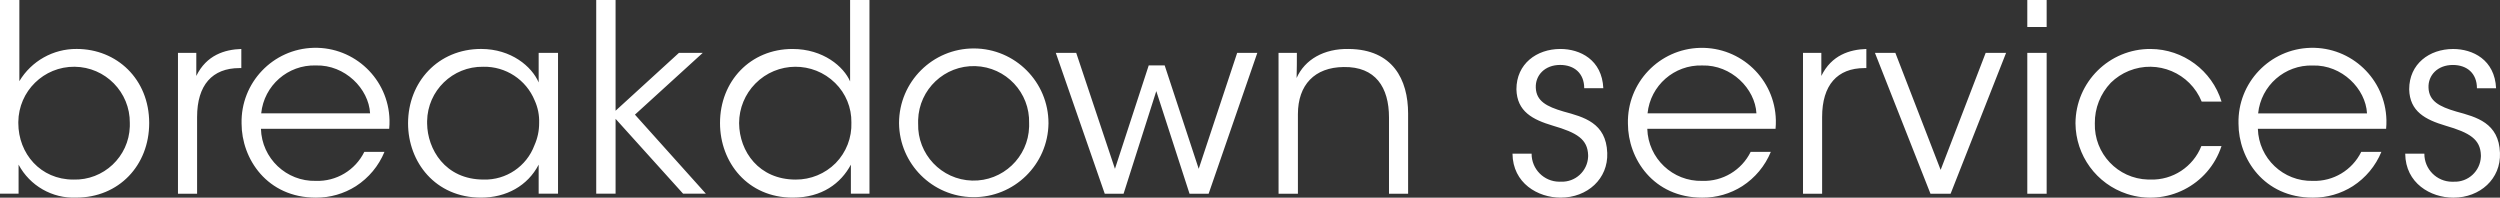<?xml version="1.0" encoding="UTF-8"?><svg id="a" xmlns="http://www.w3.org/2000/svg" viewBox="0 0 490.857 38.812"><rect x="0" y="0" width="490.857" height="38.812" fill="#333333" stroke="none"/><defs><style>.b{fill:#fff;}</style></defs><path class="b" d="m311.049,17.322c0-2.928-1.953-4.573-4.728-4.573-3.032,0-4.882,2.055-4.779,4.471.1,2.621,2.106,3.7,5.447,4.676,3.957,1.08,8.377,2.21,8.582,8.12.206,5.087-3.9,8.788-9.148,8.788-4.47,0-9.4-2.826-9.455-8.634h3.752c-.02,3.021,2.413,5.487,5.435,5.507.107,0,.214-.002.32-.007,2.825.125,5.216-2.065,5.341-4.889.004-.1.006-.201.004-.302-.1-3.135-2.159-4.42-6.938-5.808-3.957-1.181-7.041-2.775-7.143-7.143,0-4.985,3.957-7.914,8.633-7.914,3.854,0,8.171,2.107,8.428,7.708h-3.751Zm12.384,7.967c.166,5.8,4.992,10.373,10.792,10.226,4.013.132,7.732-2.098,9.507-5.7h3.957c-1.137,2.762-3.091,5.111-5.6,6.732-2.349,1.494-5.079,2.28-7.863,2.261-9.61,0-14.595-7.657-14.595-14.543-.19-8.021,6.158-14.677,14.179-14.867,8.021-.19,14.677,6.158,14.867,14.179.014.573-.007,1.145-.061,1.716l-25.183-.004Zm21.43-3.033c-.257-4.83-4.934-9.559-10.638-9.4-5.492-.17-10.182,3.934-10.741,9.4h21.379Zm9.143-11.871h3.6v4.525c2-4.112,5.6-5.191,8.839-5.294v3.752h-.36c-5.345,0-8.326,3.34-8.326,9.61v15.055h-3.753V10.385Zm28.984,27.648h-3.958l-10.9-27.648h4.009l8.891,22.972,8.839-22.972h4.009l-10.89,27.648ZM398.045.004h3.8v5.293h-3.8V.004Zm0,10.381h3.8v27.648h-3.8V10.385Zm38.13,18.3c-2.528,7.715-10.831,11.92-18.546,9.393-6.004-1.967-10.079-7.55-10.123-13.868.039-8.1,6.637-14.634,14.737-14.595,6.403.031,12.046,4.212,13.939,10.329h-3.9c-2.28-5.61-8.676-8.309-14.286-6.028-1.323.538-2.528,1.329-3.547,2.328-2.048,2.143-3.176,5.002-3.143,7.966-.169,5.931,4.503,10.876,10.435,11.045.153.004.307.005.46.003,4.393.139,8.402-2.492,10.022-6.578l3.952.005Zm7.141-3.391c.169,5.797,4.993,10.366,10.79,10.221,4.014.132,7.733-2.098,9.508-5.7h3.956c-1.137,2.762-3.091,5.111-5.6,6.732-2.349,1.494-5.079,2.279-7.863,2.261-9.61,0-14.594-7.657-14.594-14.543-.195-8.021,6.15-14.68,14.17-14.875s14.68,6.15,14.875,14.17c.014.578-.007,1.157-.061,1.733h-25.181Zm21.43-3.032c-.257-4.83-4.933-9.559-10.638-9.4-5.492-.17-10.181,3.934-10.74,9.4h21.378Zm21.583-4.934c0-2.928-1.953-4.573-4.728-4.573-3.033,0-4.882,2.055-4.78,4.471.1,2.621,2.107,3.7,5.447,4.676,3.957,1.08,8.378,2.21,8.582,8.12.206,5.087-3.905,8.788-9.147,8.788-4.47,0-9.4-2.826-9.456-8.634h3.759c-.02,3.022,2.415,5.488,5.437,5.507.106,0,.212-.002.318-.007,2.826.125,5.217-2.065,5.342-4.89.004-.1.006-.2.004-.301-.1-3.135-2.159-4.42-6.939-5.808-3.956-1.181-7.04-2.775-7.143-7.143,0-4.985,3.958-7.914,8.634-7.914,3.854,0,8.171,2.107,8.428,7.708h-3.758ZM0,.004h3.8v15.931c2.367-3.953,6.649-6.359,11.257-6.325,7.863,0,14.236,5.91,14.236,14.543,0,8.326-5.962,14.647-14.338,14.647-4.699.19-9.093-2.326-11.307-6.476v5.705H0V.004Zm25.49,24.153c.058-6.046-4.796-10.993-10.842-11.051-6.046-.058-10.993,4.796-11.051,10.842,0,.07,0,.139,0,.209,0,6.013,4.368,11.1,10.793,11.1,5.942.187,10.911-4.478,11.098-10.421.007-.209.007-.417.001-.626v-.053Zm9.453-13.772h3.6v4.525c2-4.112,5.6-5.191,8.839-5.294v3.752h-.36c-5.344,0-8.325,3.34-8.325,9.61v15.055h-3.754V10.385Zm16.291,14.9c.163,5.801,4.989,10.377,10.791,10.23,4.014.132,7.733-2.098,9.508-5.7h3.956c-1.137,2.762-3.091,5.111-5.6,6.732-2.349,1.494-5.079,2.279-7.863,2.261-9.61,0-14.594-7.657-14.594-14.543-.195-8.021,6.15-14.68,14.17-14.875,8.021-.195,14.68,6.15,14.875,14.17.014.578-.006,1.157-.061,1.733l-25.182-.008Zm21.429-3.033c-.257-4.83-4.933-9.559-10.638-9.4-5.492-.17-10.181,3.934-10.74,9.4h21.378Zm36.9,15.777h-3.8v-5.701c-2.159,4.164-6.372,6.476-11.306,6.476-8.993,0-14.338-6.99-14.338-14.594,0-8.12,5.91-14.6,14.338-14.6,5.91,0,9.97,3.444,11.306,6.578v-5.803h3.8v27.644Zm-25.7-13.772c.052,4.984,3.495,11,11.1,11,4.421.117,8.427-2.588,9.97-6.733.615-1.374.93-2.863.924-4.368.054-1.521-.244-3.033-.873-4.419-1.673-4.094-5.7-6.731-10.122-6.627-5.987-.09-10.912,4.691-11.002,10.678-.002.141-.001.282.002.422v.047ZM117.063,0h3.8v21.743l12.437-11.358h4.676l-13.31,12.125,13.927,15.52h-4.471l-13.259-14.7v14.7h-3.8V0Zm53.651,38.029h-3.649v-5.701c-1.953,3.65-5.653,6.476-11.408,6.476-8.84,0-14.288-6.886-14.288-14.647,0-8.222,5.962-14.543,14.235-14.543,6.065,0,10.073,3.495,11.307,6.372V.004h3.8l.003,38.025Zm-25.596-13.819c.051,5.549,3.905,11.048,11.1,11.048,2.95.021,5.784-1.146,7.863-3.238,2.074-2.121,3.188-5,3.083-7.965.048-2.914-1.104-5.72-3.186-7.76-4.362-4.295-11.38-4.241-15.675.121-2.033,2.065-3.177,4.844-3.186,7.741v.053Zm31.401-.053c.015-8.103,6.595-14.66,14.699-14.645s14.66,6.595,14.645,14.698c-.095,8.103-6.74,14.595-14.844,14.5-7.969-.093-14.407-6.531-14.5-14.5v-.053Zm3.751.1c-.168,6.018,4.575,11.032,10.592,11.199,6.018.168,11.032-4.575,11.199-10.592.006-.219.006-.439-.002-.658.182-6.017-4.548-11.043-10.565-11.225s-11.043,4.548-11.225,10.565c-.007.22-.007.44,0,.66v.051Zm27.03-13.876h4.007l7.606,22.766,6.629-20.3h3.136l6.68,20.3,7.549-22.762h3.956l-9.556,27.648h-3.752l-6.527-20.145-6.421,20.145h-3.7l-9.607-27.652Zm43.731,0h3.6c0,1.542,0,3.083-.052,4.933,1.594-3.6,5.345-5.806,10.278-5.7,8.583.1,11.615,5.961,11.615,12.694v15.725h-3.752v-14.955c0-5.96-2.672-10.02-8.89-9.918-5.705.051-8.994,3.5-8.994,9.25v15.623h-3.8l-.005-27.652Z"/></svg>